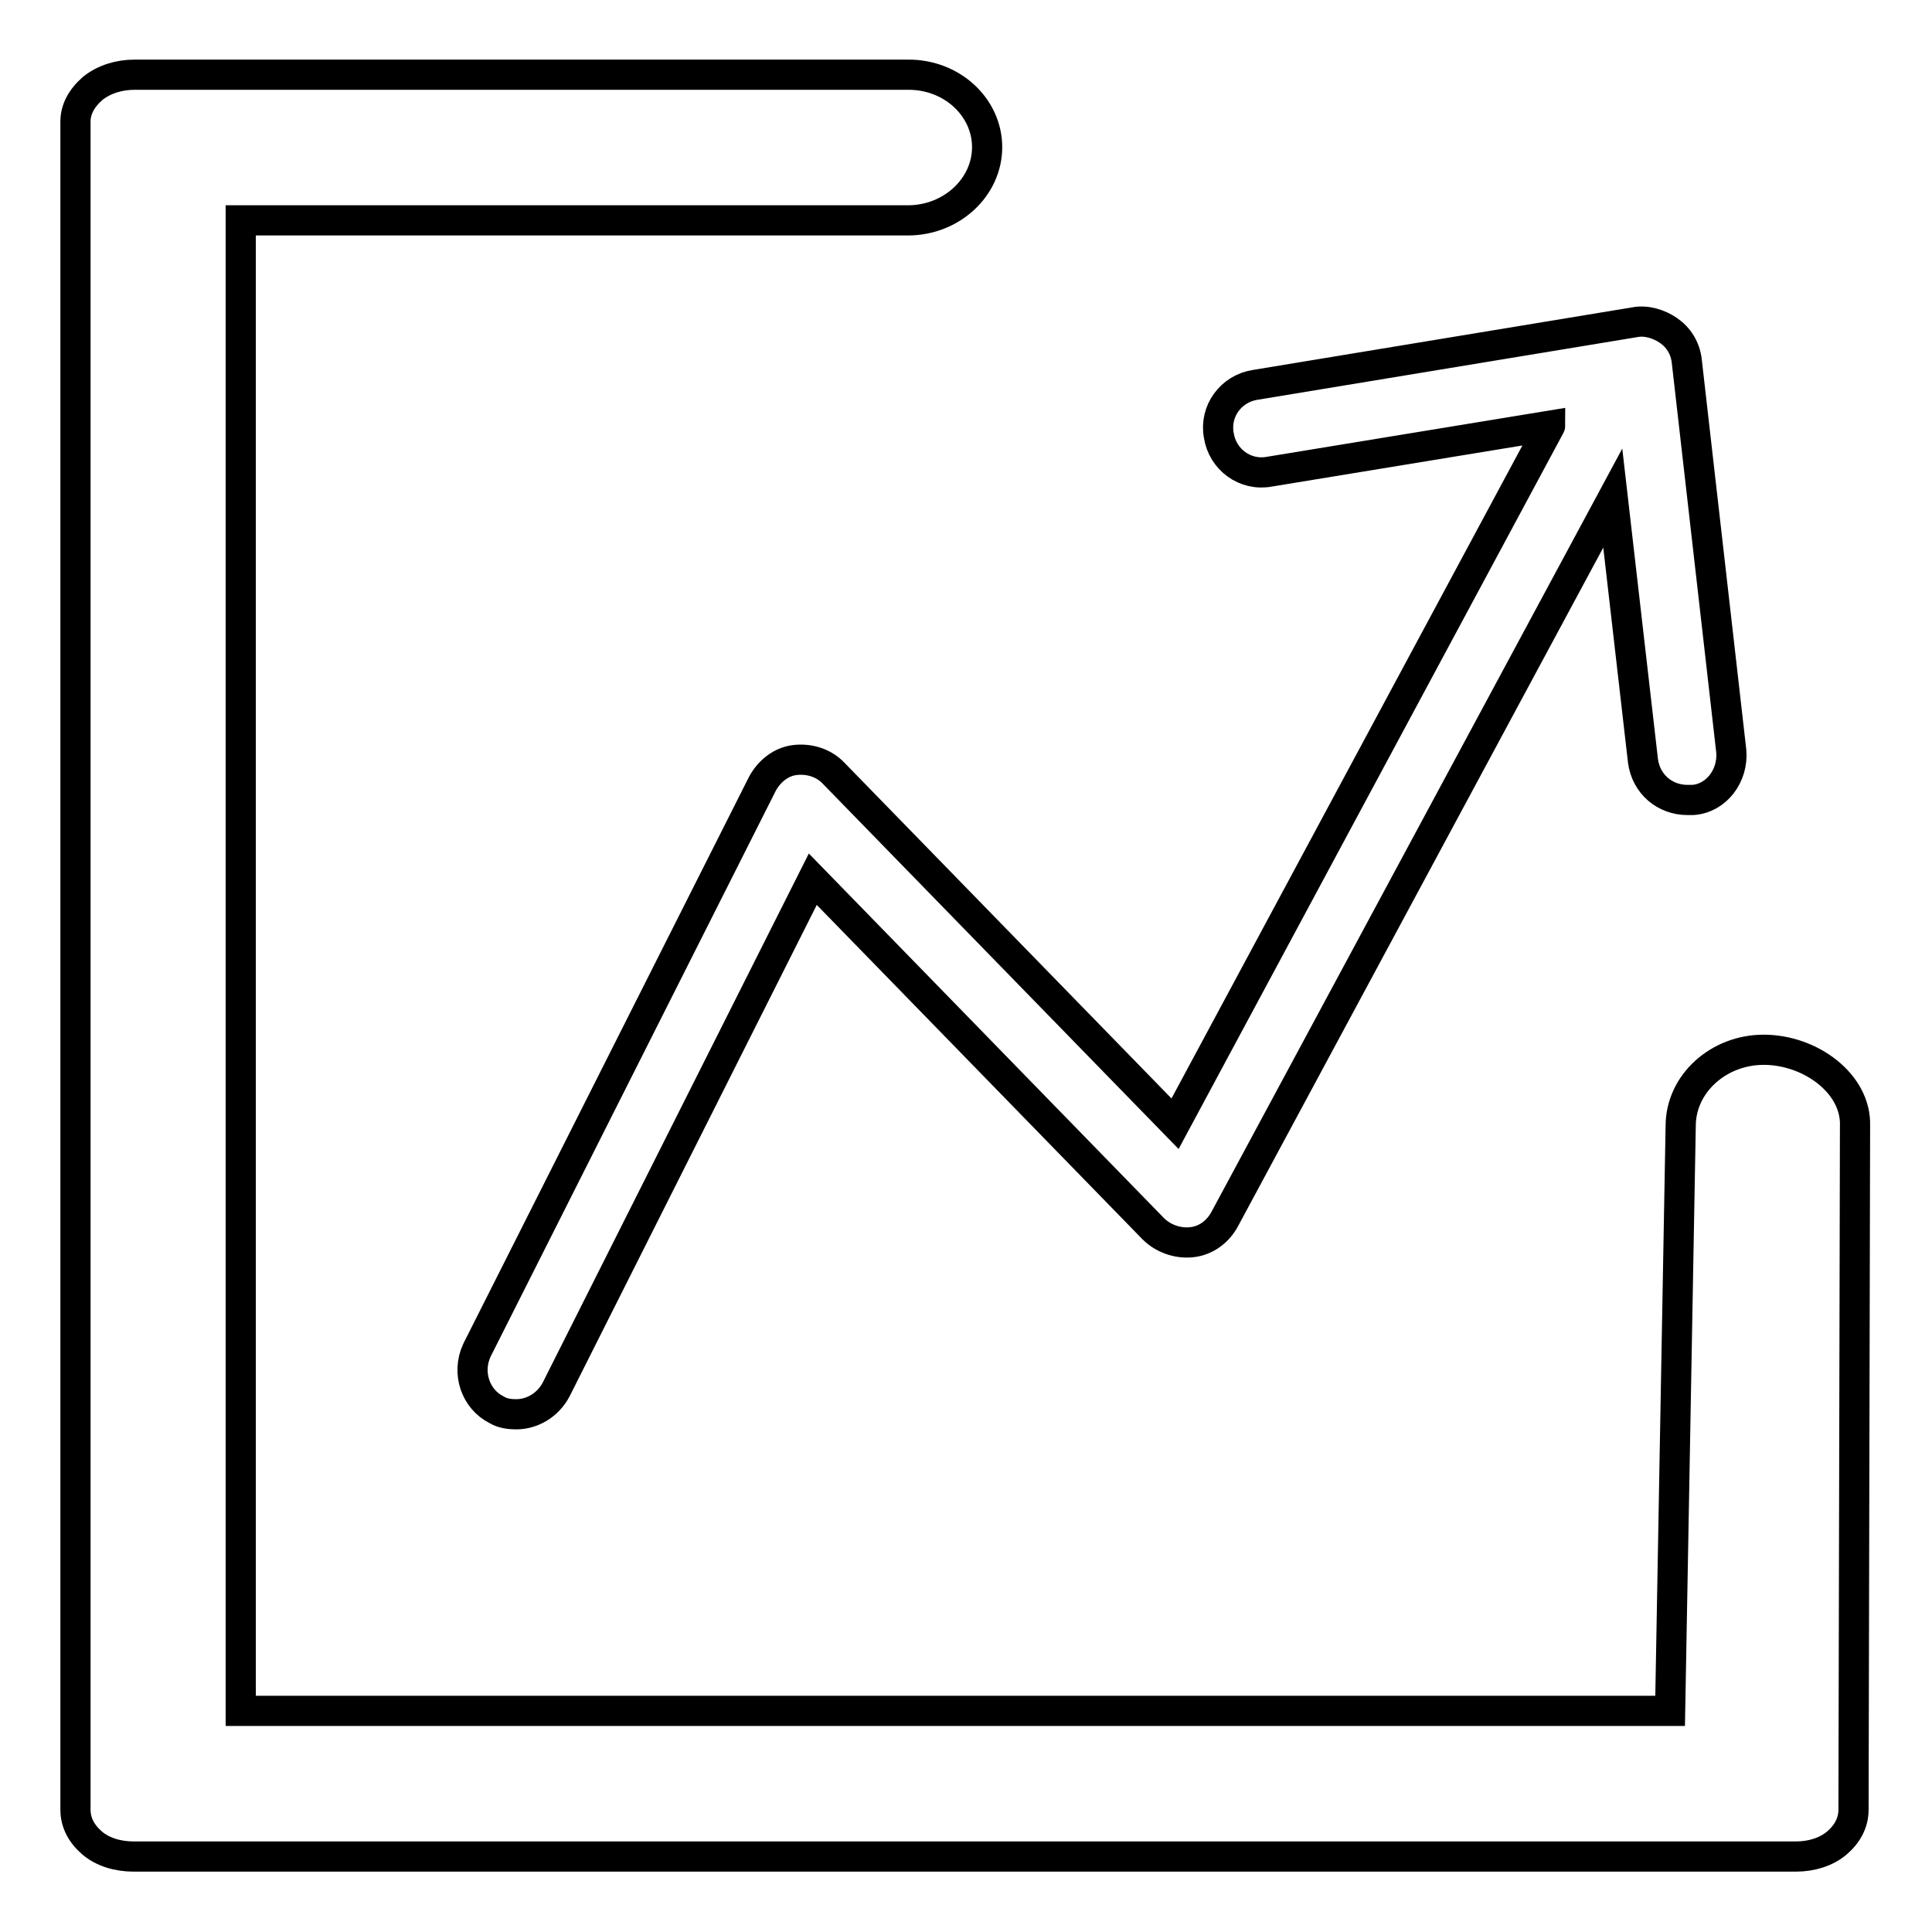 <?xml version="1.0" encoding="utf-8"?>
<!-- Svg Vector Icons : http://www.onlinewebfonts.com/icon -->
<!DOCTYPE svg PUBLIC "-//W3C//DTD SVG 1.1//EN" "http://www.w3.org/Graphics/SVG/1.1/DTD/svg11.dtd">
<svg version="1.1" xmlns="http://www.w3.org/2000/svg" xmlns:xlink="http://www.w3.org/1999/xlink" x="0px" y="0px" viewBox="0 0 256 256" enable-background="new 0 0 256 256" xml:space="preserve">
<g> <path stroke-width="4" fill-opacity="0" stroke="#000000"  d="M155.7,148.9l-45.2-46.4c-1.3-1.4-3.2-2-5.1-1.8c-1.9,0.2-3.5,1.5-4.4,3.2l-37.8,75c-1.4,3-0.2,6.5,2.6,7.9 c0.8,0.5,1.8,0.6,2.6,0.6c2.1,0,4.2-1.2,5.3-3.3l34-67.6l45.1,46.3c1.3,1.3,3.2,2,5.1,1.8c1.9-0.2,3.5-1.4,4.4-3.1l51.4-95.5 l4,34.8c0.4,3.1,2.9,5.2,5.9,5.2h0.7c3.1-0.2,5.4-3.2,5.1-6.5l-5.9-51.7c-0.2-1.7-1.1-3.1-2.4-4c-1.3-0.9-3-1.4-4.5-1.1l-50.3,8.3 c-3.2,0.5-5.4,3.5-4.8,6.7c0.5,3.2,3.5,5.4,6.7,4.8l37.2-6.1c0,0.1-0.1,0.1-0.1,0.2L155.7,148.9z M233.7,139.1c-6,0-11,4.5-11,10.1 l-1.4,77.5H31.9V29.2h88.4c5.8,0,10.5-4.4,10.5-9.7s-4.7-9.7-10.6-9.6H17.8c-2,0-4,0.6-5.5,1.8C10.8,13,10,14.5,10,16.1v223.7 c0,1.7,0.8,3.2,2.2,4.4c1.4,1.2,3.4,1.8,5.5,1.8h220.3c2,0,4-0.6,5.4-1.8c1.4-1.2,2.2-2.7,2.2-4.4l0.2-90.6 C246,143.6,239.9,139.1,233.7,139.1L233.7,139.1z"/></g>
</svg>